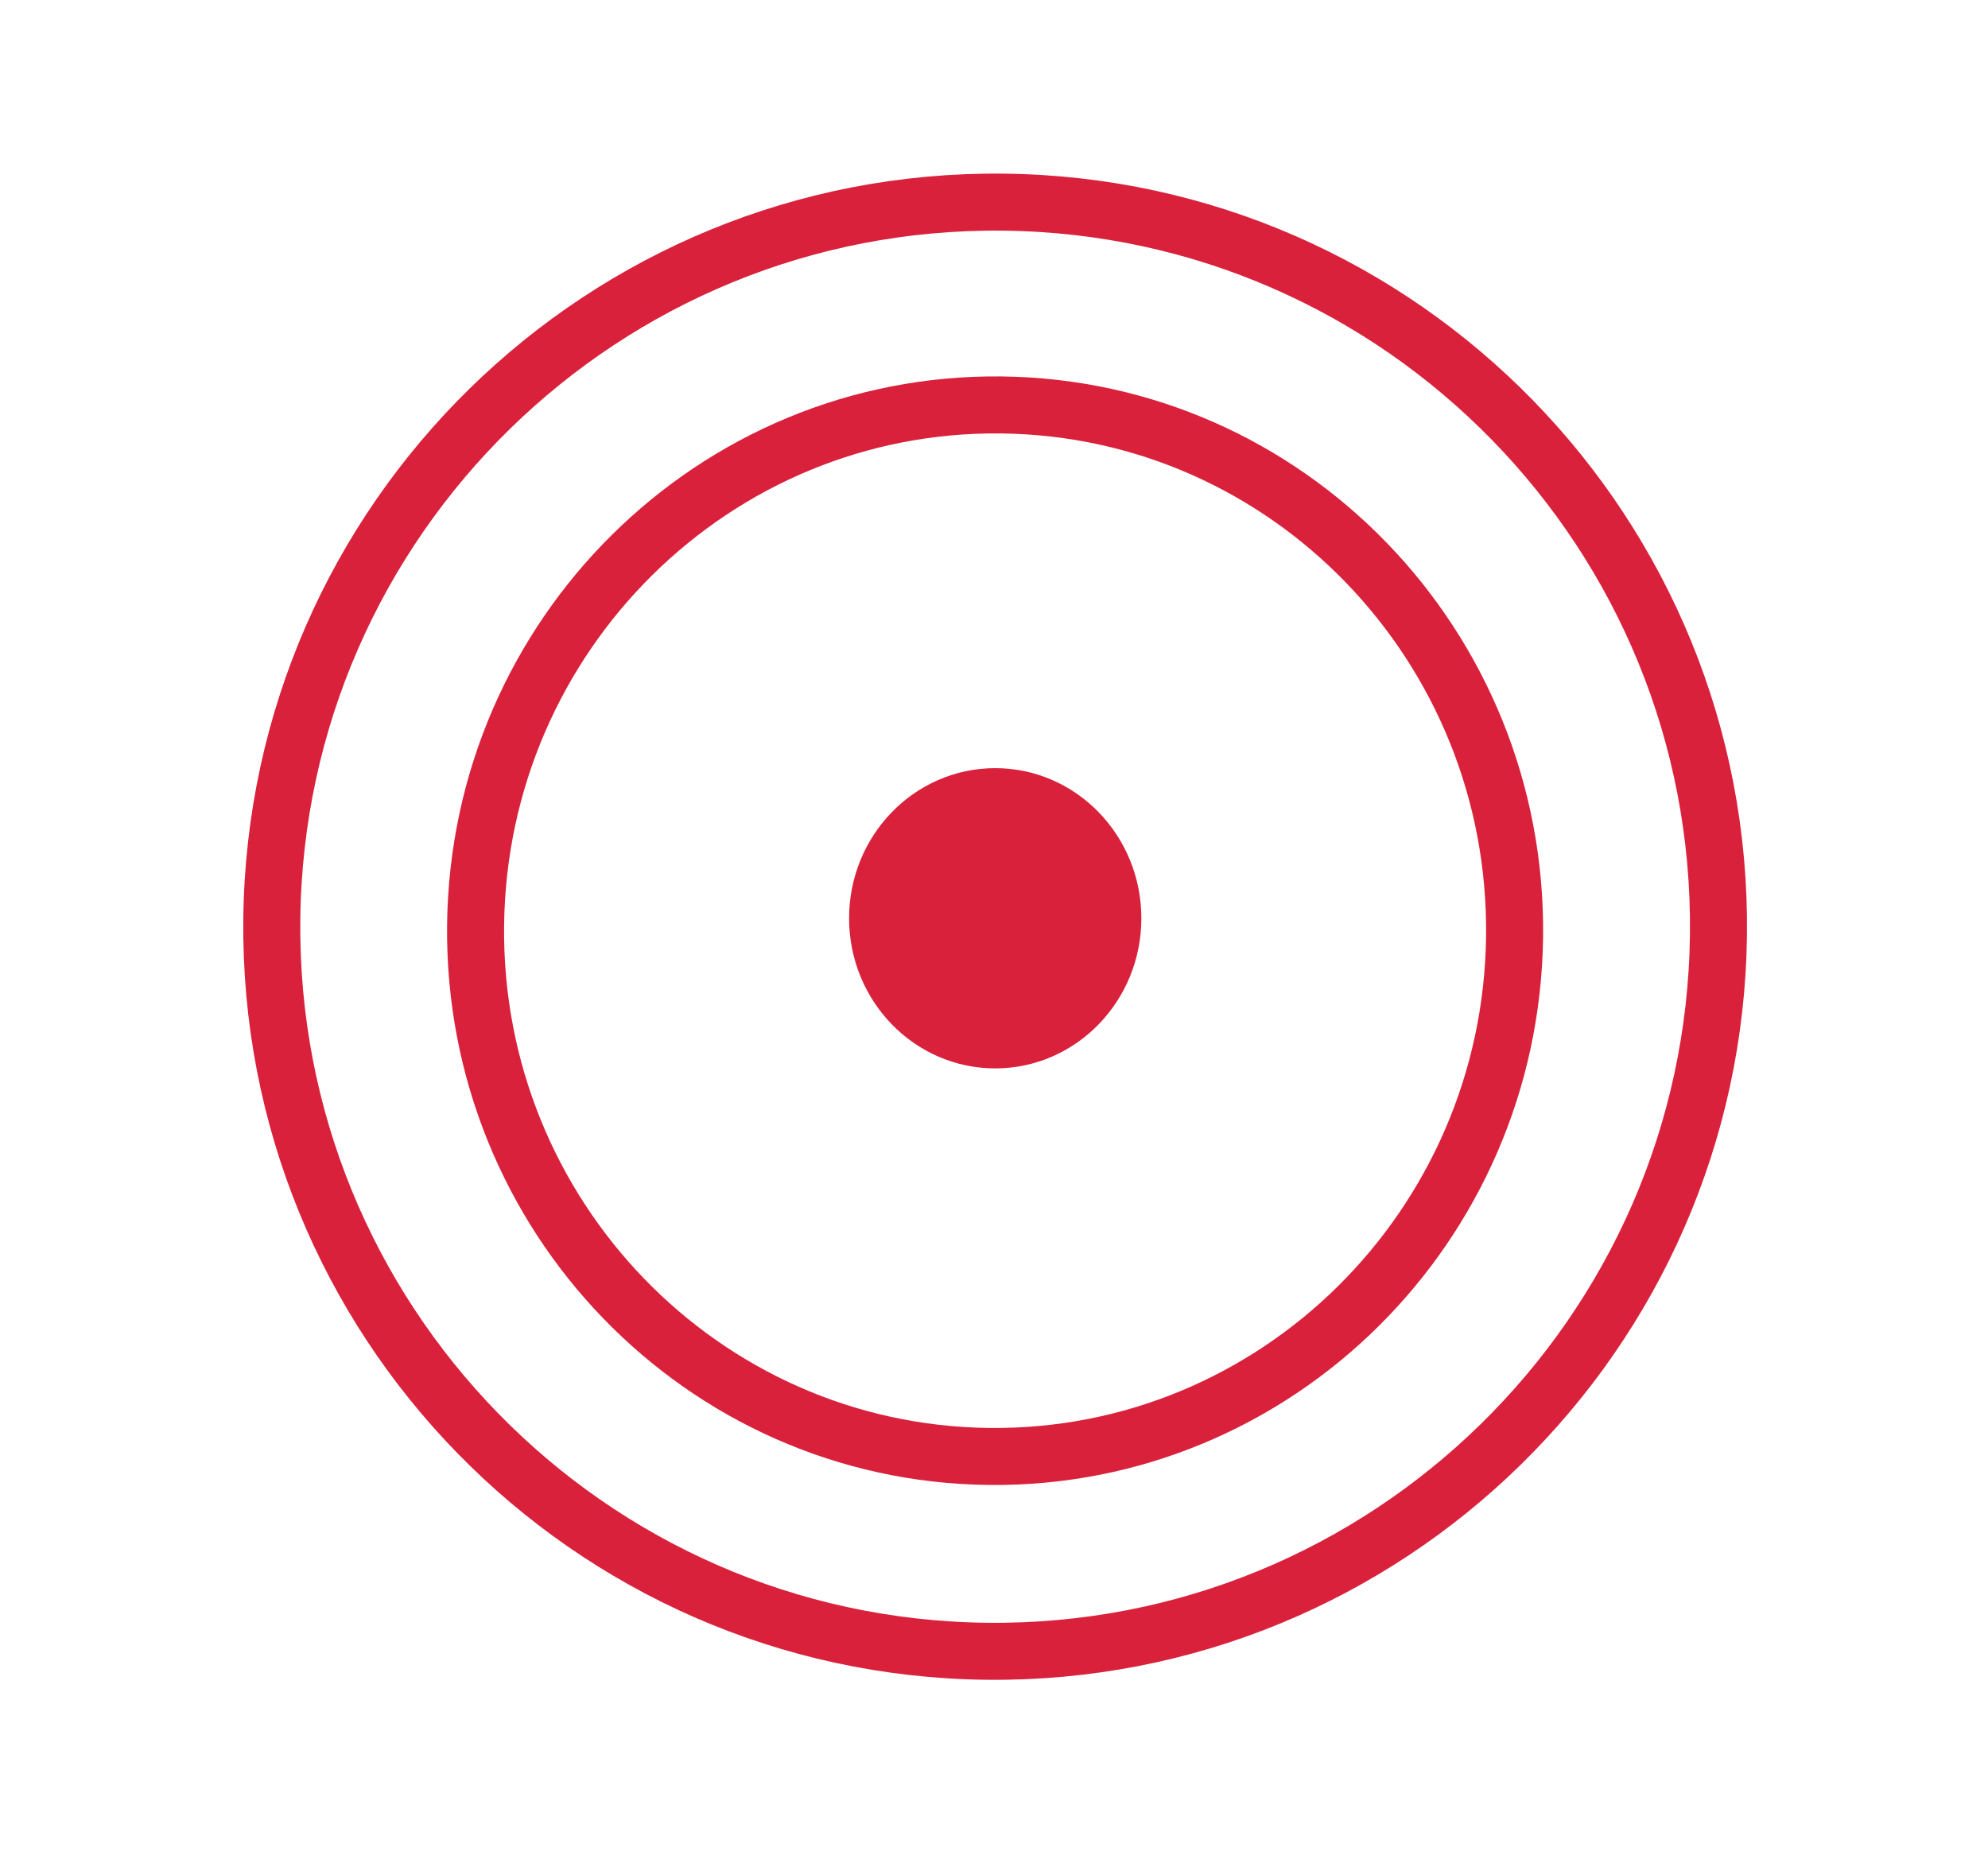 <?xml version="1.0" encoding="UTF-8" standalone="no"?> <svg xmlns="http://www.w3.org/2000/svg" xmlns:xlink="http://www.w3.org/1999/xlink" xmlns:serif="http://www.serif.com/" width="100%" height="100%" viewBox="0 0 159 149" version="1.1" xml:space="preserve" style="fill-rule:evenodd;clip-rule:evenodd;stroke-linecap:round;stroke-linejoin:round;stroke-miterlimit:1.5;"><rect id="Монтажная-область2" serif:id="Монтажная область2" x="0" y="0" width="158.213" height="148.249" style="fill:none;"></rect><path d="M21.739,73.497c0.365,-31.986 26.584,-57.674 58.513,-57.328c31.929,0.346 57.555,26.596 57.19,58.583c-0.366,31.986 -26.584,57.674 -58.513,57.328c-31.929,-0.347 -57.555,-26.597 -57.19,-58.583Z" style="fill:none;stroke:#da213c;stroke-width:4.56px;"></path><path d="M38.038,73.993c0.265,-23.21 19.098,-41.852 42.029,-41.603c22.932,0.249 41.334,19.294 41.069,42.504c-0.265,23.21 -19.098,41.852 -42.029,41.603c-22.932,-0.248 -41.334,-19.294 -41.069,-42.504Z" style="fill:none;stroke:#da213c;stroke-width:4.56px;"></path><ellipse cx="79.598" cy="73.449" rx="9.408" ry="9.728" style="fill:#da213c;stroke:#da213c;stroke-width:4.56px;"></ellipse></svg> 